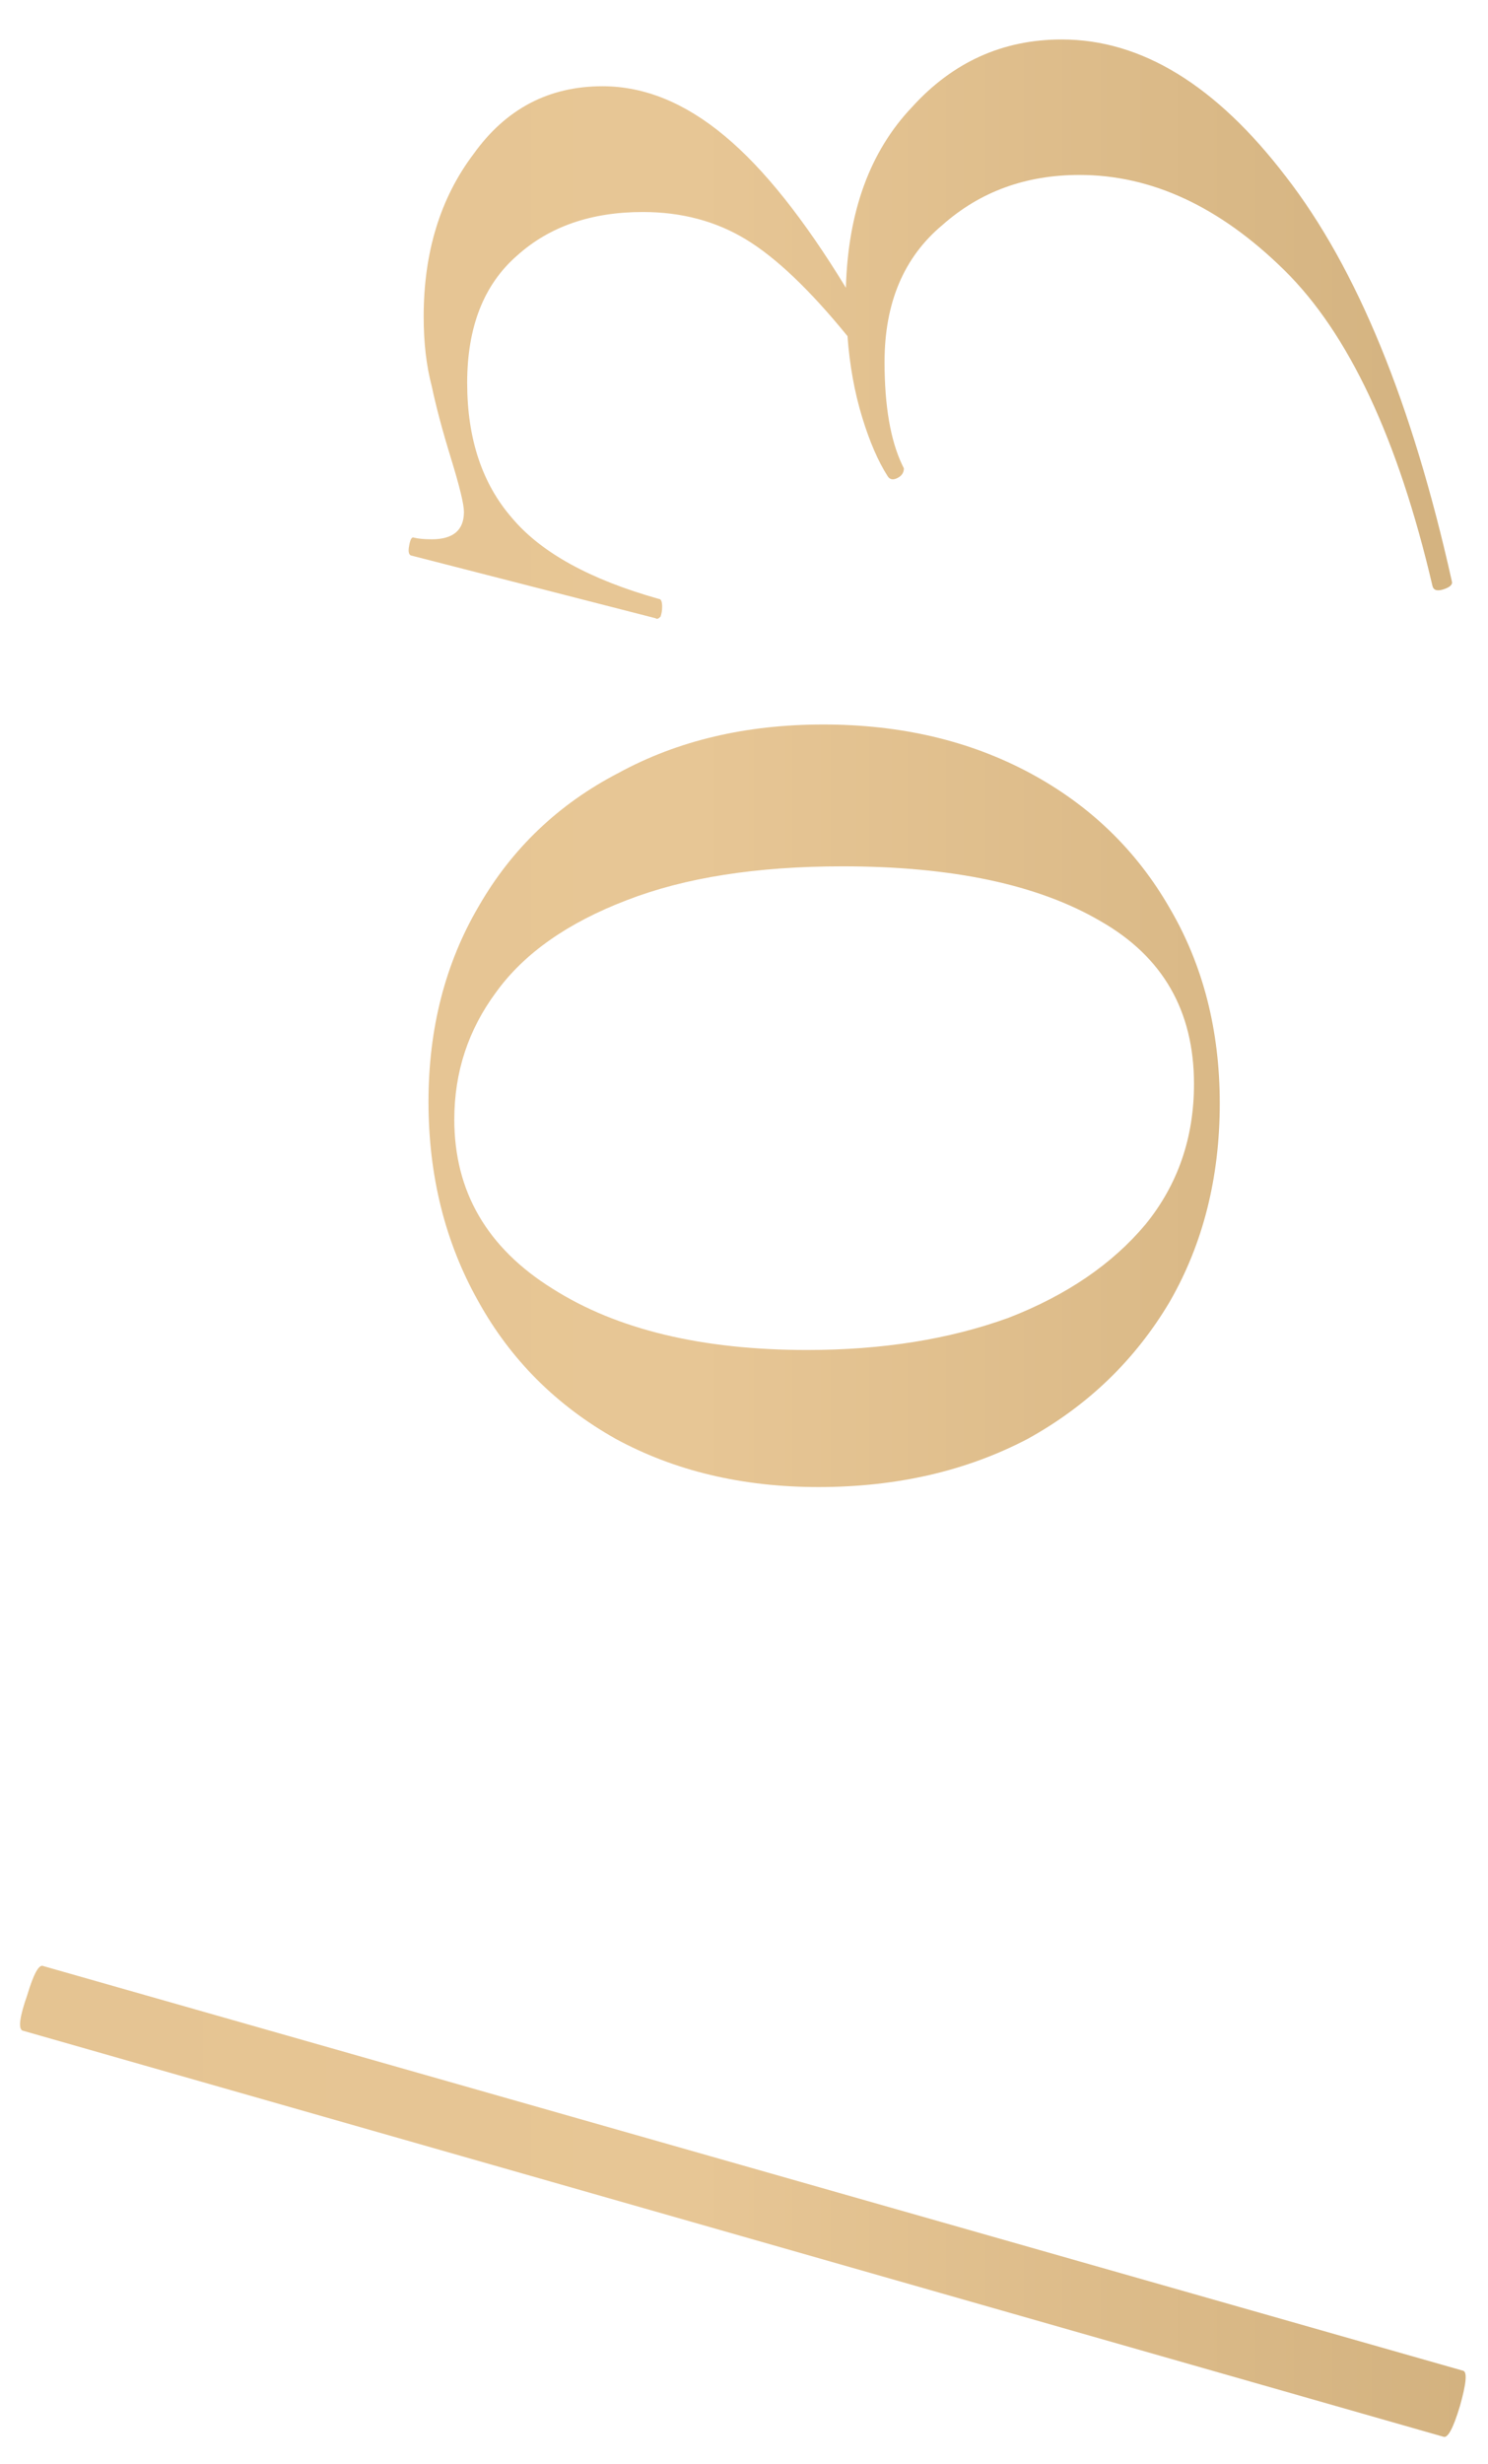 <?xml version="1.0" encoding="UTF-8"?> <svg xmlns="http://www.w3.org/2000/svg" width="29" height="48" viewBox="0 0 29 48" fill="none"> <path d="M28.515 46.184C28.598 46.205 28.577 46.435 28.452 46.875C28.326 47.294 28.221 47.493 28.138 47.472L0.436 39.557C0.353 39.515 0.384 39.285 0.531 38.866C0.656 38.448 0.761 38.259 0.845 38.301L28.515 46.184ZM23.772 21.494C23.772 22.939 23.448 24.227 22.798 25.357C22.128 26.488 21.207 27.378 20.035 28.027C18.841 28.655 17.48 28.969 15.952 28.969C14.465 28.969 13.146 28.655 11.994 28.027C10.843 27.378 9.953 26.488 9.325 25.357C8.676 24.206 8.351 22.907 8.351 21.463C8.351 20.039 8.676 18.772 9.325 17.663C9.974 16.532 10.885 15.663 12.057 15.056C13.209 14.428 14.538 14.114 16.046 14.114C17.553 14.114 18.893 14.428 20.066 15.056C21.238 15.684 22.149 16.563 22.798 17.694C23.448 18.804 23.772 20.07 23.772 21.494ZM23.27 21.117C23.27 19.694 22.662 18.636 21.448 17.945C20.233 17.233 18.558 16.877 16.423 16.877C14.748 16.877 13.345 17.097 12.214 17.537C11.063 17.977 10.215 18.573 9.67 19.327C9.126 20.06 8.854 20.887 8.854 21.808C8.854 23.211 9.492 24.31 10.77 25.106C12.026 25.902 13.68 26.299 15.732 26.299C17.198 26.299 18.506 26.09 19.658 25.671C20.788 25.232 21.678 24.625 22.327 23.85C22.956 23.075 23.27 22.164 23.27 21.117ZM16.486 5.606C16.527 4.119 16.957 2.947 17.773 2.088C18.569 1.209 19.543 0.769 20.694 0.769C22.244 0.769 23.699 1.659 25.06 3.439C26.442 5.219 27.52 7.846 28.295 11.322C28.316 11.385 28.263 11.437 28.138 11.479C28.012 11.521 27.939 11.5 27.918 11.416C27.248 8.548 26.285 6.496 25.028 5.261C23.772 4.025 22.442 3.408 21.04 3.408C19.993 3.408 19.103 3.732 18.37 4.381C17.616 5.009 17.239 5.899 17.239 7.051C17.239 7.909 17.355 8.579 17.585 9.061L17.616 9.124C17.616 9.207 17.574 9.27 17.491 9.312C17.407 9.354 17.344 9.344 17.302 9.281C17.114 8.988 16.946 8.6 16.8 8.119C16.653 7.637 16.559 7.114 16.517 6.548C15.784 5.648 15.125 5.02 14.538 4.664C13.952 4.308 13.282 4.13 12.528 4.13C11.523 4.13 10.707 4.413 10.079 4.978C9.429 5.543 9.105 6.37 9.105 7.459C9.105 8.548 9.398 9.427 9.984 10.097C10.55 10.767 11.502 11.291 12.842 11.668C12.884 11.668 12.905 11.72 12.905 11.825C12.905 11.887 12.895 11.95 12.874 12.013C12.832 12.055 12.8 12.066 12.78 12.045L8.006 10.82C7.964 10.799 7.953 10.736 7.974 10.631C7.995 10.506 8.027 10.453 8.068 10.474C8.152 10.495 8.267 10.506 8.414 10.506C8.833 10.506 9.042 10.328 9.042 9.972C9.042 9.825 8.958 9.48 8.791 8.935C8.623 8.391 8.498 7.92 8.414 7.522C8.309 7.124 8.257 6.674 8.257 6.171C8.257 4.915 8.581 3.858 9.23 2.999C9.859 2.12 10.696 1.68 11.743 1.68C12.56 1.68 13.355 2.005 14.13 2.654C14.884 3.282 15.669 4.266 16.486 5.606Z" fill="url(#paint0_linear_514_600)"></path> <defs> <linearGradient id="paint0_linear_514_600" x1="-5.636" y1="27.5" x2="32.364" y2="27.5" gradientUnits="userSpaceOnUse"> <stop stop-color="#E4C391"></stop> <stop offset="0.505" stop-color="#E7C695"></stop> <stop offset="1" stop-color="#CEAD7A"></stop> </linearGradient> </defs> </svg> 